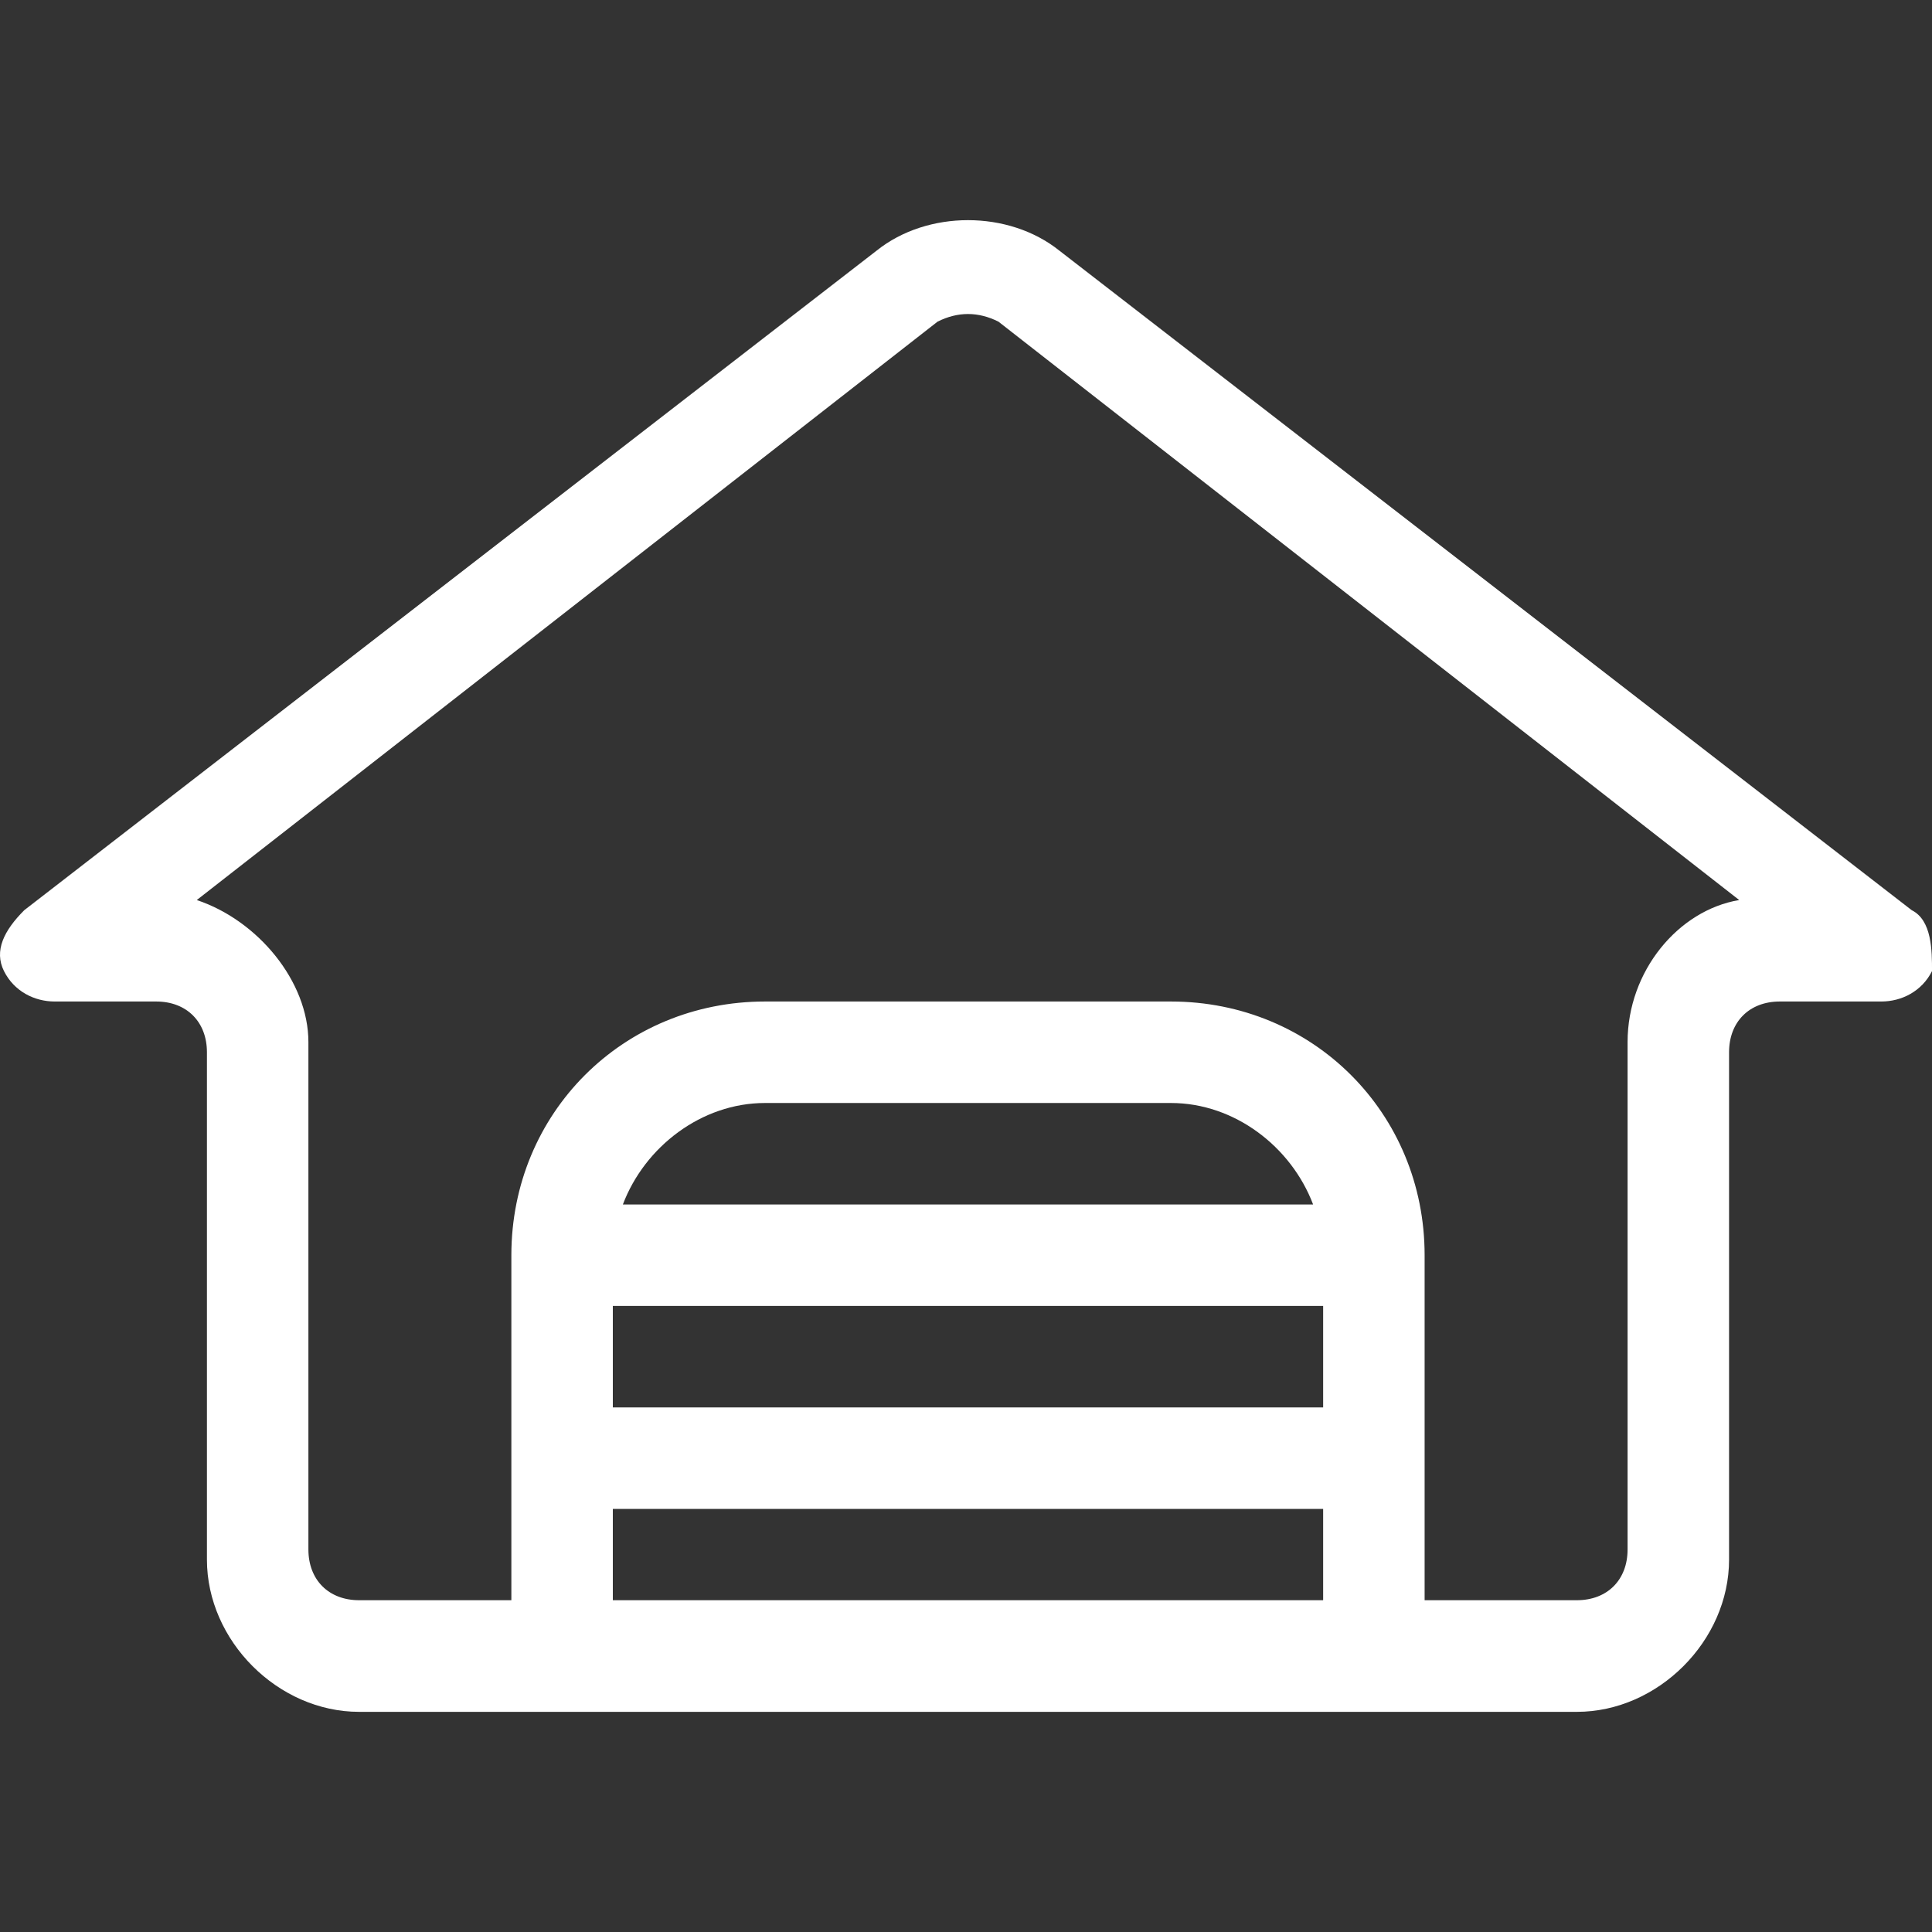 <?xml version="1.0" encoding="UTF-8"?>
<svg xmlns="http://www.w3.org/2000/svg" width="100" height="100" viewBox="0 0 100 100" fill="none">
  <rect x="0" y="0" width="100" height="100" fill="#333333" stroke="none"/>
  <g clip-path="url(#clip0_1551_59)">
    <path d="M98.95 47.111L54.83 12.971C52.204 10.87 48.002 10.87 45.376 12.971L1.257 47.111C0.206 48.162 -0.319 49.212 0.206 50.263C0.731 51.313 1.782 51.838 2.832 51.838H8.085C9.66 51.838 10.711 52.889 10.711 54.465V80.726C10.711 84.928 14.388 88.605 18.59 88.605H81.617C85.819 88.605 89.496 84.928 89.496 80.726V54.465C89.496 52.889 90.546 51.838 92.122 51.838H97.374C98.425 51.838 99.475 51.313 100.001 50.263C100 49.212 100 47.636 98.95 47.111ZM31.72 67.595H68.486V72.848H31.72V67.595ZM32.24 62.343C33.374 59.349 36.316 57.091 39.598 57.091H60.608C63.895 57.091 66.832 59.349 67.966 62.343H32.24ZM31.72 78.1H68.486V82.827H31.72V78.1ZM84.243 53.939V80.201C84.243 81.776 83.193 82.827 81.617 82.827H73.738V64.969C73.738 57.616 67.961 51.838 60.608 51.838H39.598C32.245 51.838 26.468 57.616 26.468 64.969V82.827H18.589C17.014 82.827 15.963 81.777 15.963 80.201V53.939C15.963 50.788 13.337 47.636 10.185 46.586L48.528 16.648C49.578 16.122 50.628 16.122 51.679 16.648L90.021 46.586C86.869 47.111 84.243 50.263 84.243 53.939Z" fill="white"></path>
  </g>
  <defs>
    <clipPath id="clip0_1551_59">
      <rect width="100" height="100" fill="white"></rect>
    </clipPath>
  </defs>
</svg>
